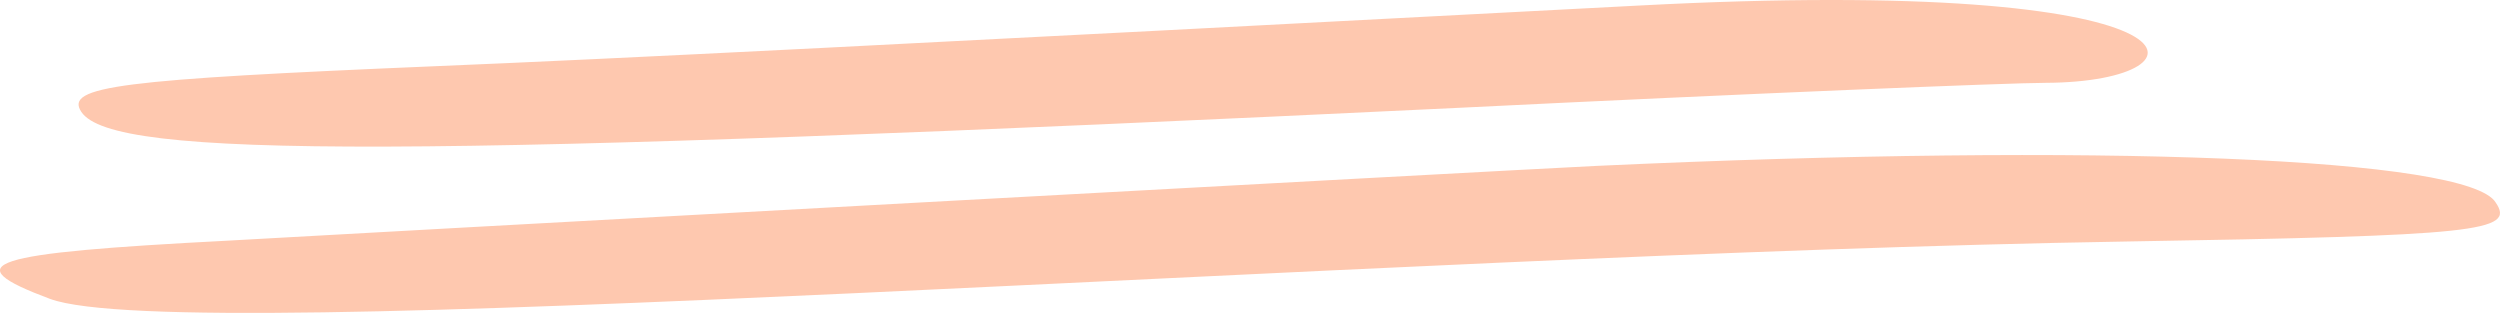 <svg width="107" height="14" viewBox="0 0 107 14" fill="none" xmlns="http://www.w3.org/2000/svg">
<path fill-rule="evenodd" clip-rule="evenodd" d="M70.15 0.237C37.64 1.944 26.397 2.513 18.636 2.833C5.131 3.402 2.748 3.687 3.481 4.789C4.826 6.817 17.353 6.781 62.511 4.611C74.733 4.007 86.038 3.545 87.565 3.545C95.021 3.509 95.082 -1.079 70.15 0.237ZM68.317 7.101C64.589 7.279 13.381 10.088 9.714 10.302C-0.552 10.835 -1.957 11.262 2.137 12.791C7.82 14.89 58.539 10.871 90.987 10.337C106.081 10.088 107.67 9.911 106.814 8.666C105.653 6.745 89.826 6.105 68.317 7.101Z" fill="#FEC8AF"/>
</svg>

